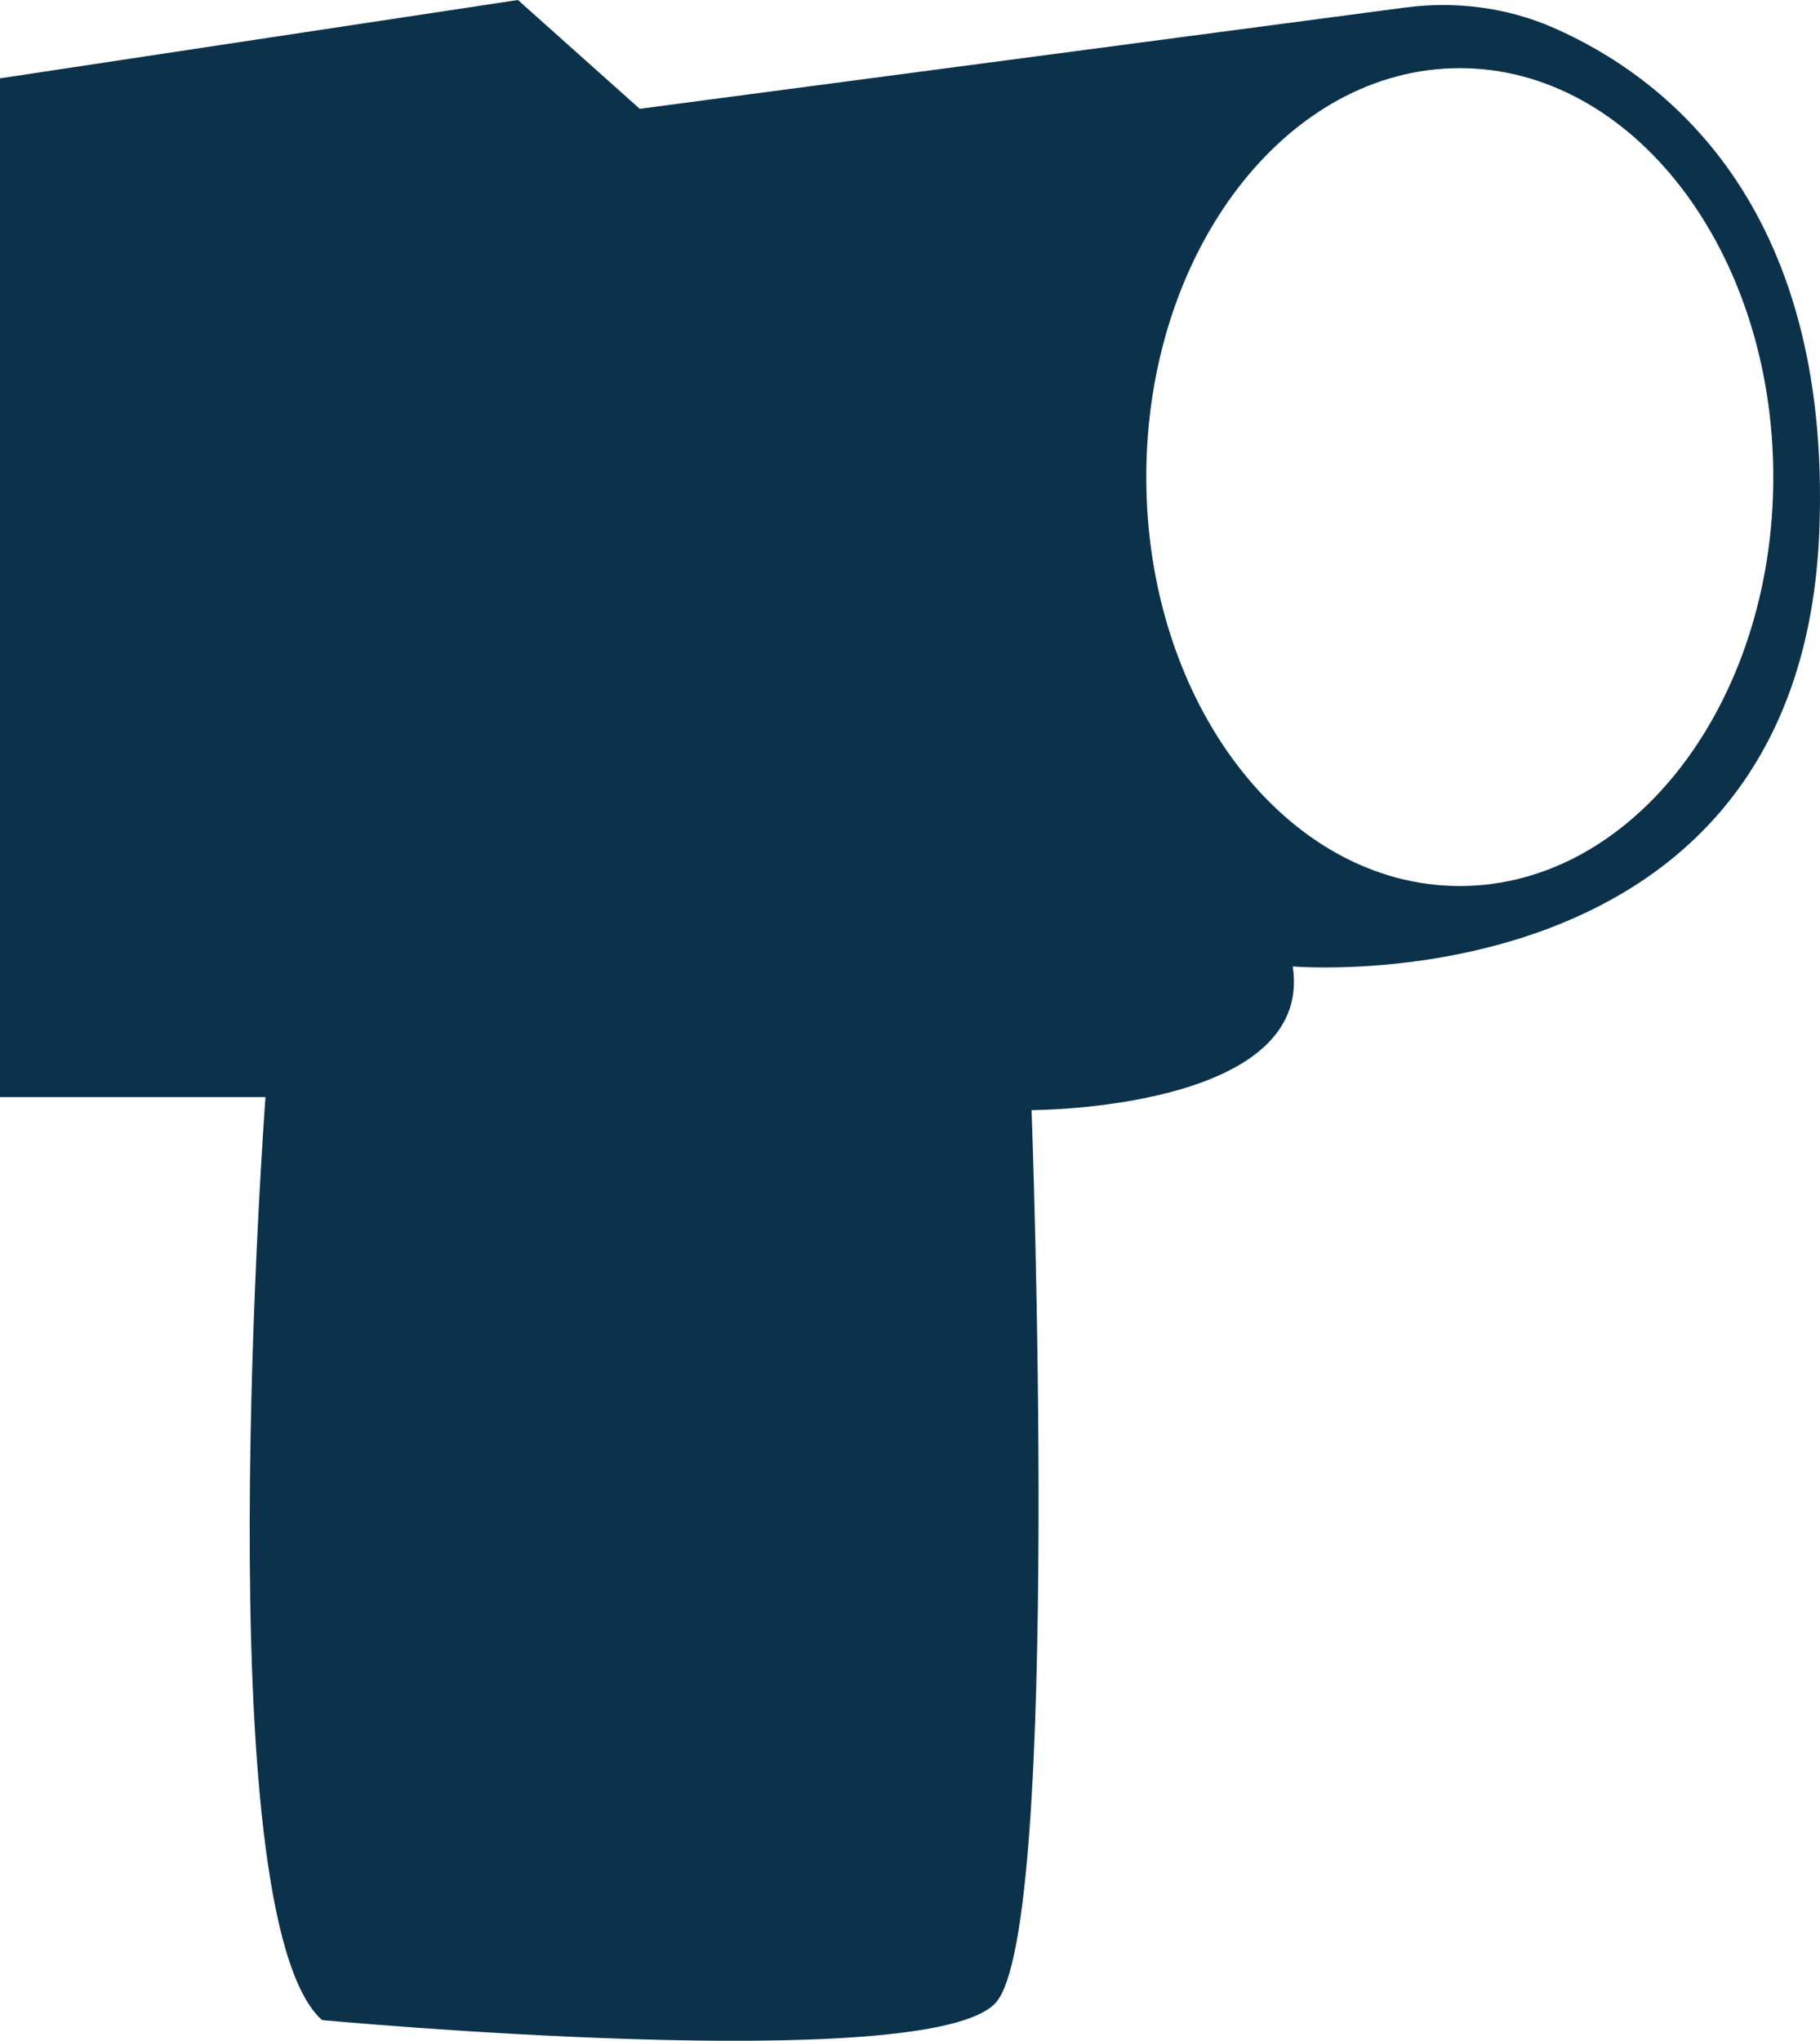 <?xml version="1.0" encoding="UTF-8"?><svg id="Layer_2" xmlns="http://www.w3.org/2000/svg" viewBox="0 0 123.13 138.04"><defs><style>.cls-1{fill:#0c324b;}</style></defs><g id="squares1097"><path class="cls-1" d="m95.06.51l-51.78,6.85L35.04,0,0,5.3v68.91h17.96s-4.12,55.36,3.83,62.43c0,0,41.1,3.83,45.58-1.18,4.48-5.01,2.42-60.37,2.42-60.37,0,0,19.14,0,17.67-9.72,0,0,34.45,2.95,35.63-29.59.8-22.08-10.6-30.67-18.01-33.91-3.14-1.37-6.61-1.81-10.01-1.36Zm3.7,59.42c-11.71,0-21.21-12.38-21.21-27.66s9.49-27.66,21.21-27.66,21.21,12.38,21.21,27.66-9.49,27.66-21.21,27.66Z"/></g></svg>